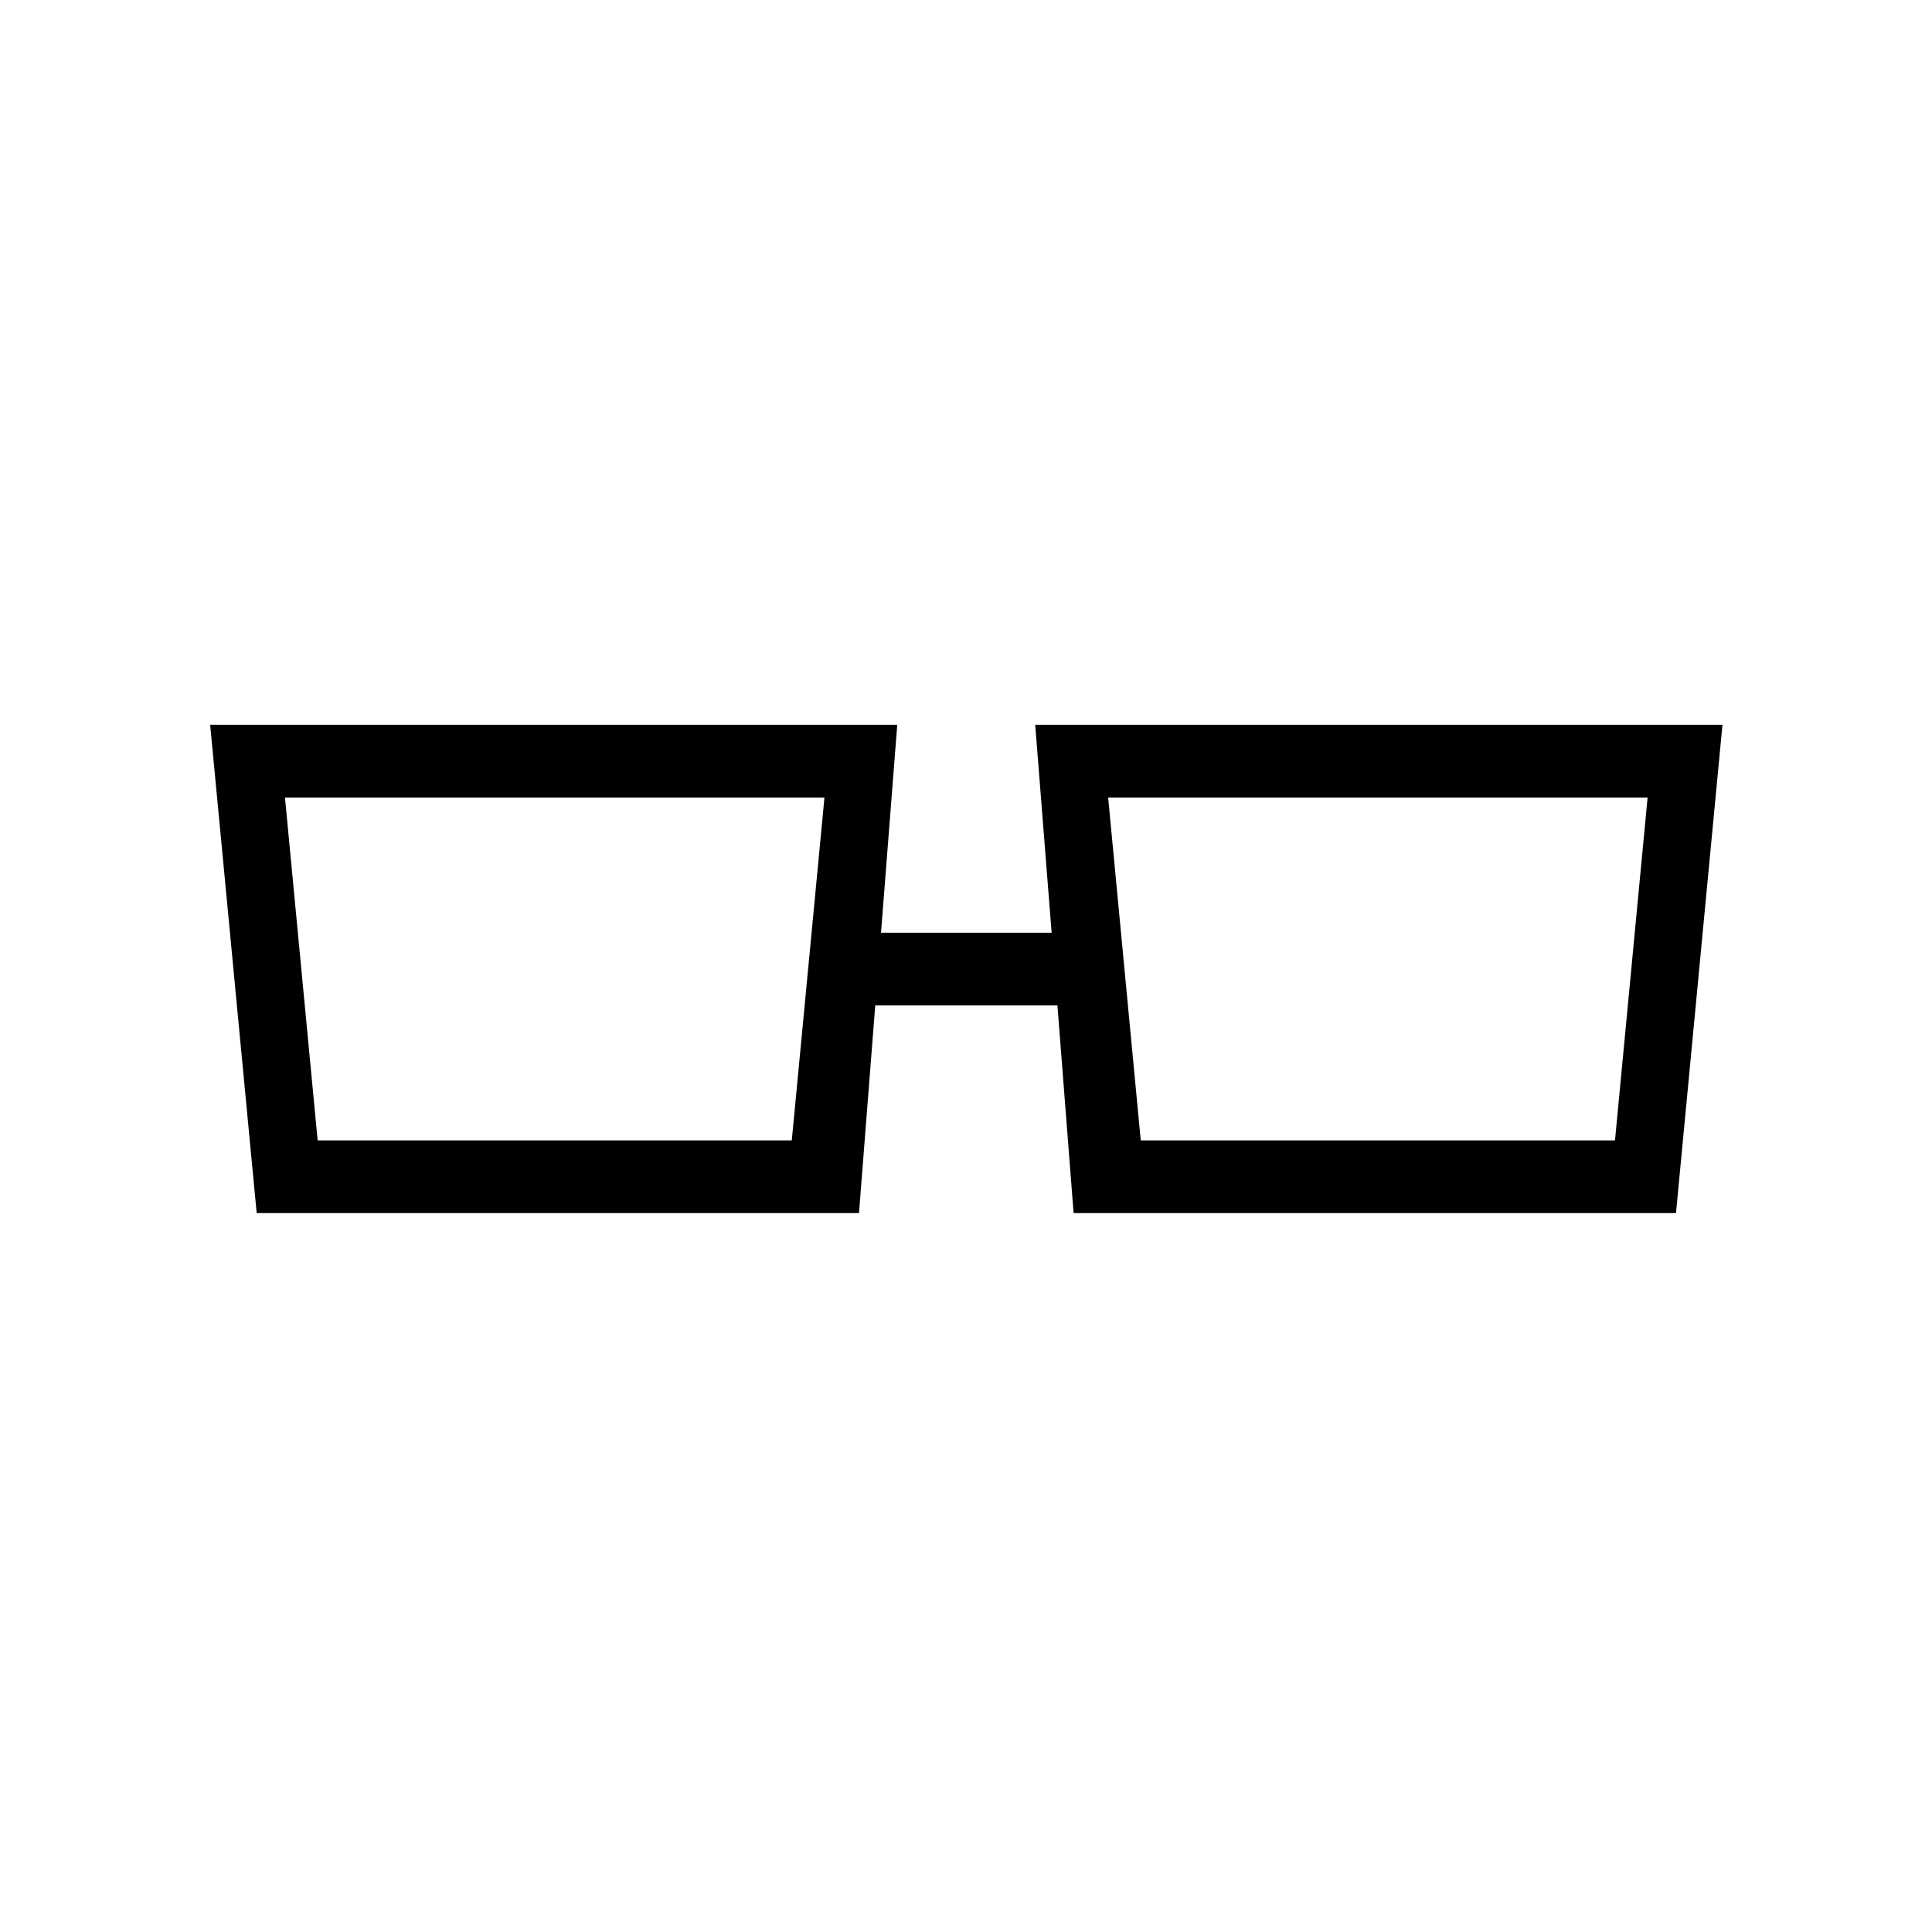 <?xml version="1.0" encoding="UTF-8"?>
<!-- Uploaded to: ICON Repo, www.svgrepo.com, Generator: ICON Repo Mixer Tools -->
<svg fill="#000000" width="800px" height="800px" version="1.1" viewBox="144 144 512 512" xmlns="http://www.w3.org/2000/svg">
 <path d="m600.47 336.08-12.316 129.4h-159.64l-4.285-55.035h-48.281l-4.305 55.035h-159.62l-12.332-129.4h182.09l-4.305 55.105h45.219l-4.356-55.105zm-28.48 110.14 8.641-90.859h-142.96l8.641 90.859zm-218.16 0 8.66-90.859h-142.97l8.66 90.859z"/>
</svg>